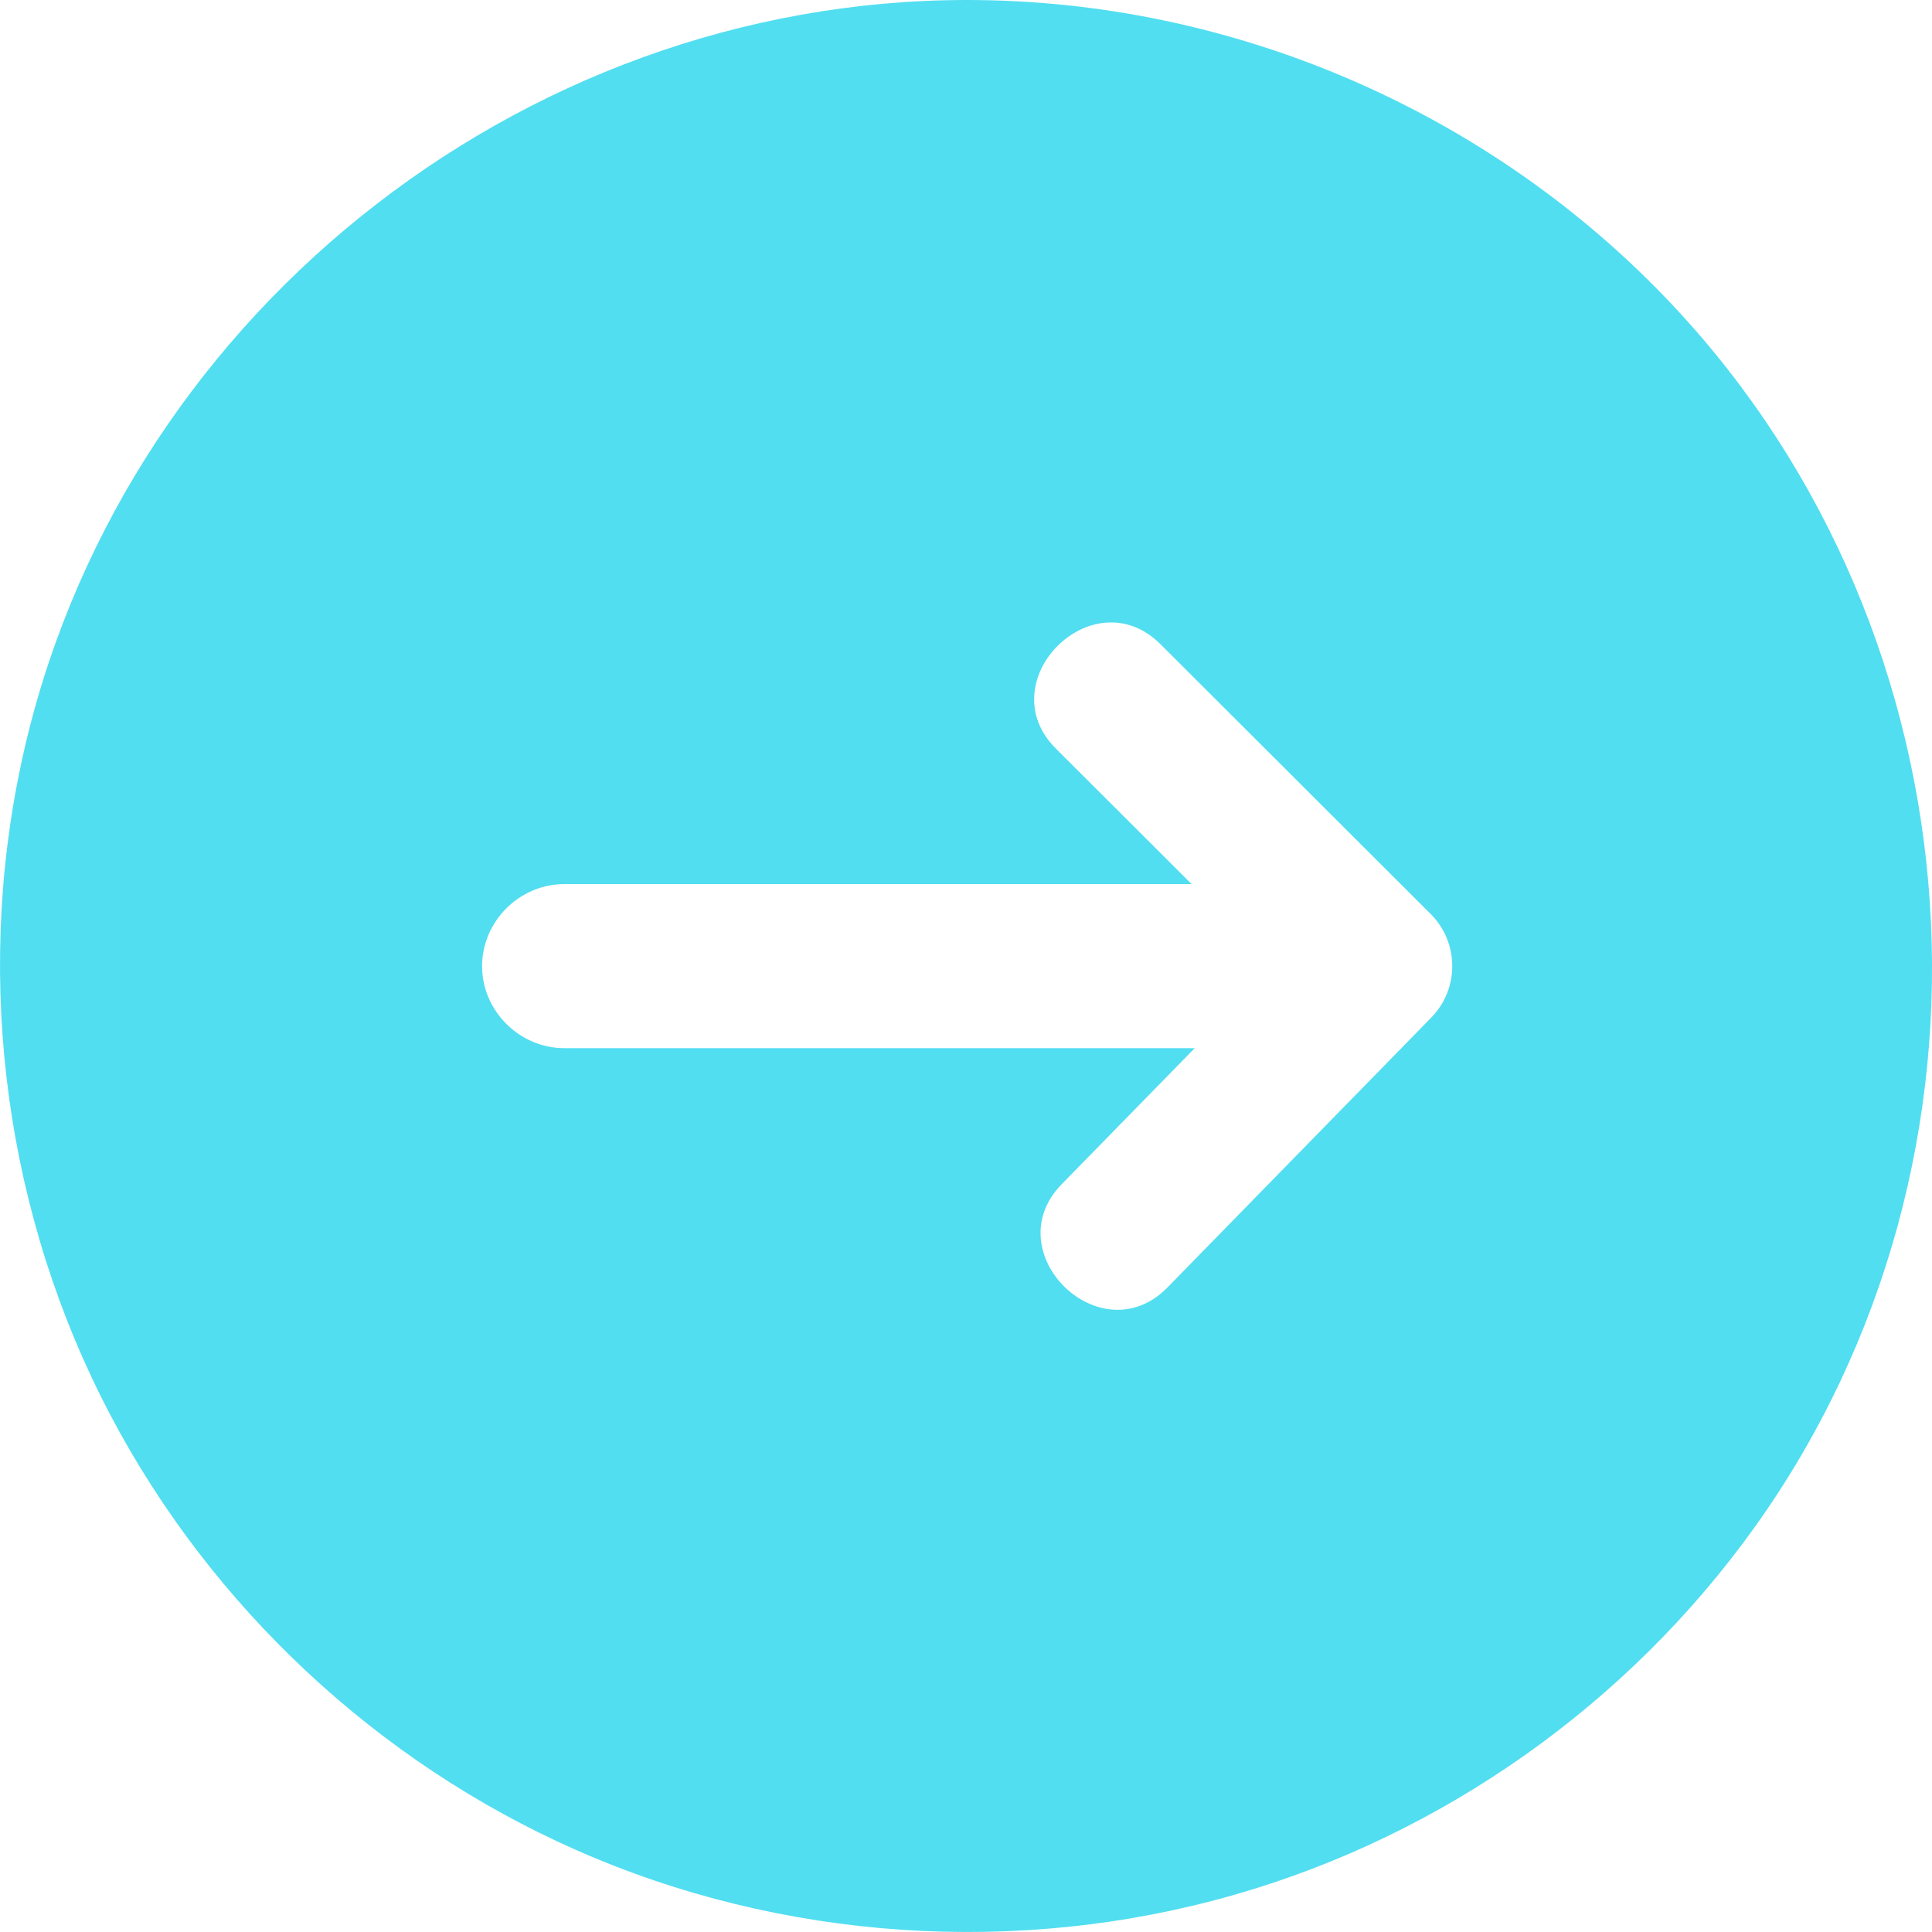 <svg width="23" height="23" viewBox="0 0 23 23" fill="none" xmlns="http://www.w3.org/2000/svg">
<path d="M11.514 0C6.155 0 1.374 3.847 0.253 9.086C-0.307 11.703 0.07 14.486 1.319 16.855C2.522 19.134 4.494 20.977 6.852 22.021C9.306 23.107 12.123 23.296 14.702 22.555C17.19 21.841 19.396 20.273 20.898 18.168C24.038 13.768 23.618 7.587 19.923 3.644C17.758 1.334 14.683 0 11.514 0ZM17.038 12.115L13.899 15.326C13.104 16.14 11.848 14.908 12.639 14.098L14.223 12.478H6.717C6.184 12.478 5.739 12.034 5.739 11.502C5.739 10.969 6.184 10.525 6.717 10.525H14.186L12.57 8.912C11.768 8.11 13.012 6.867 13.815 7.669L17.031 10.88C17.372 11.22 17.375 11.771 17.038 12.115Z" fill="#51DEF0"/>
</svg>
